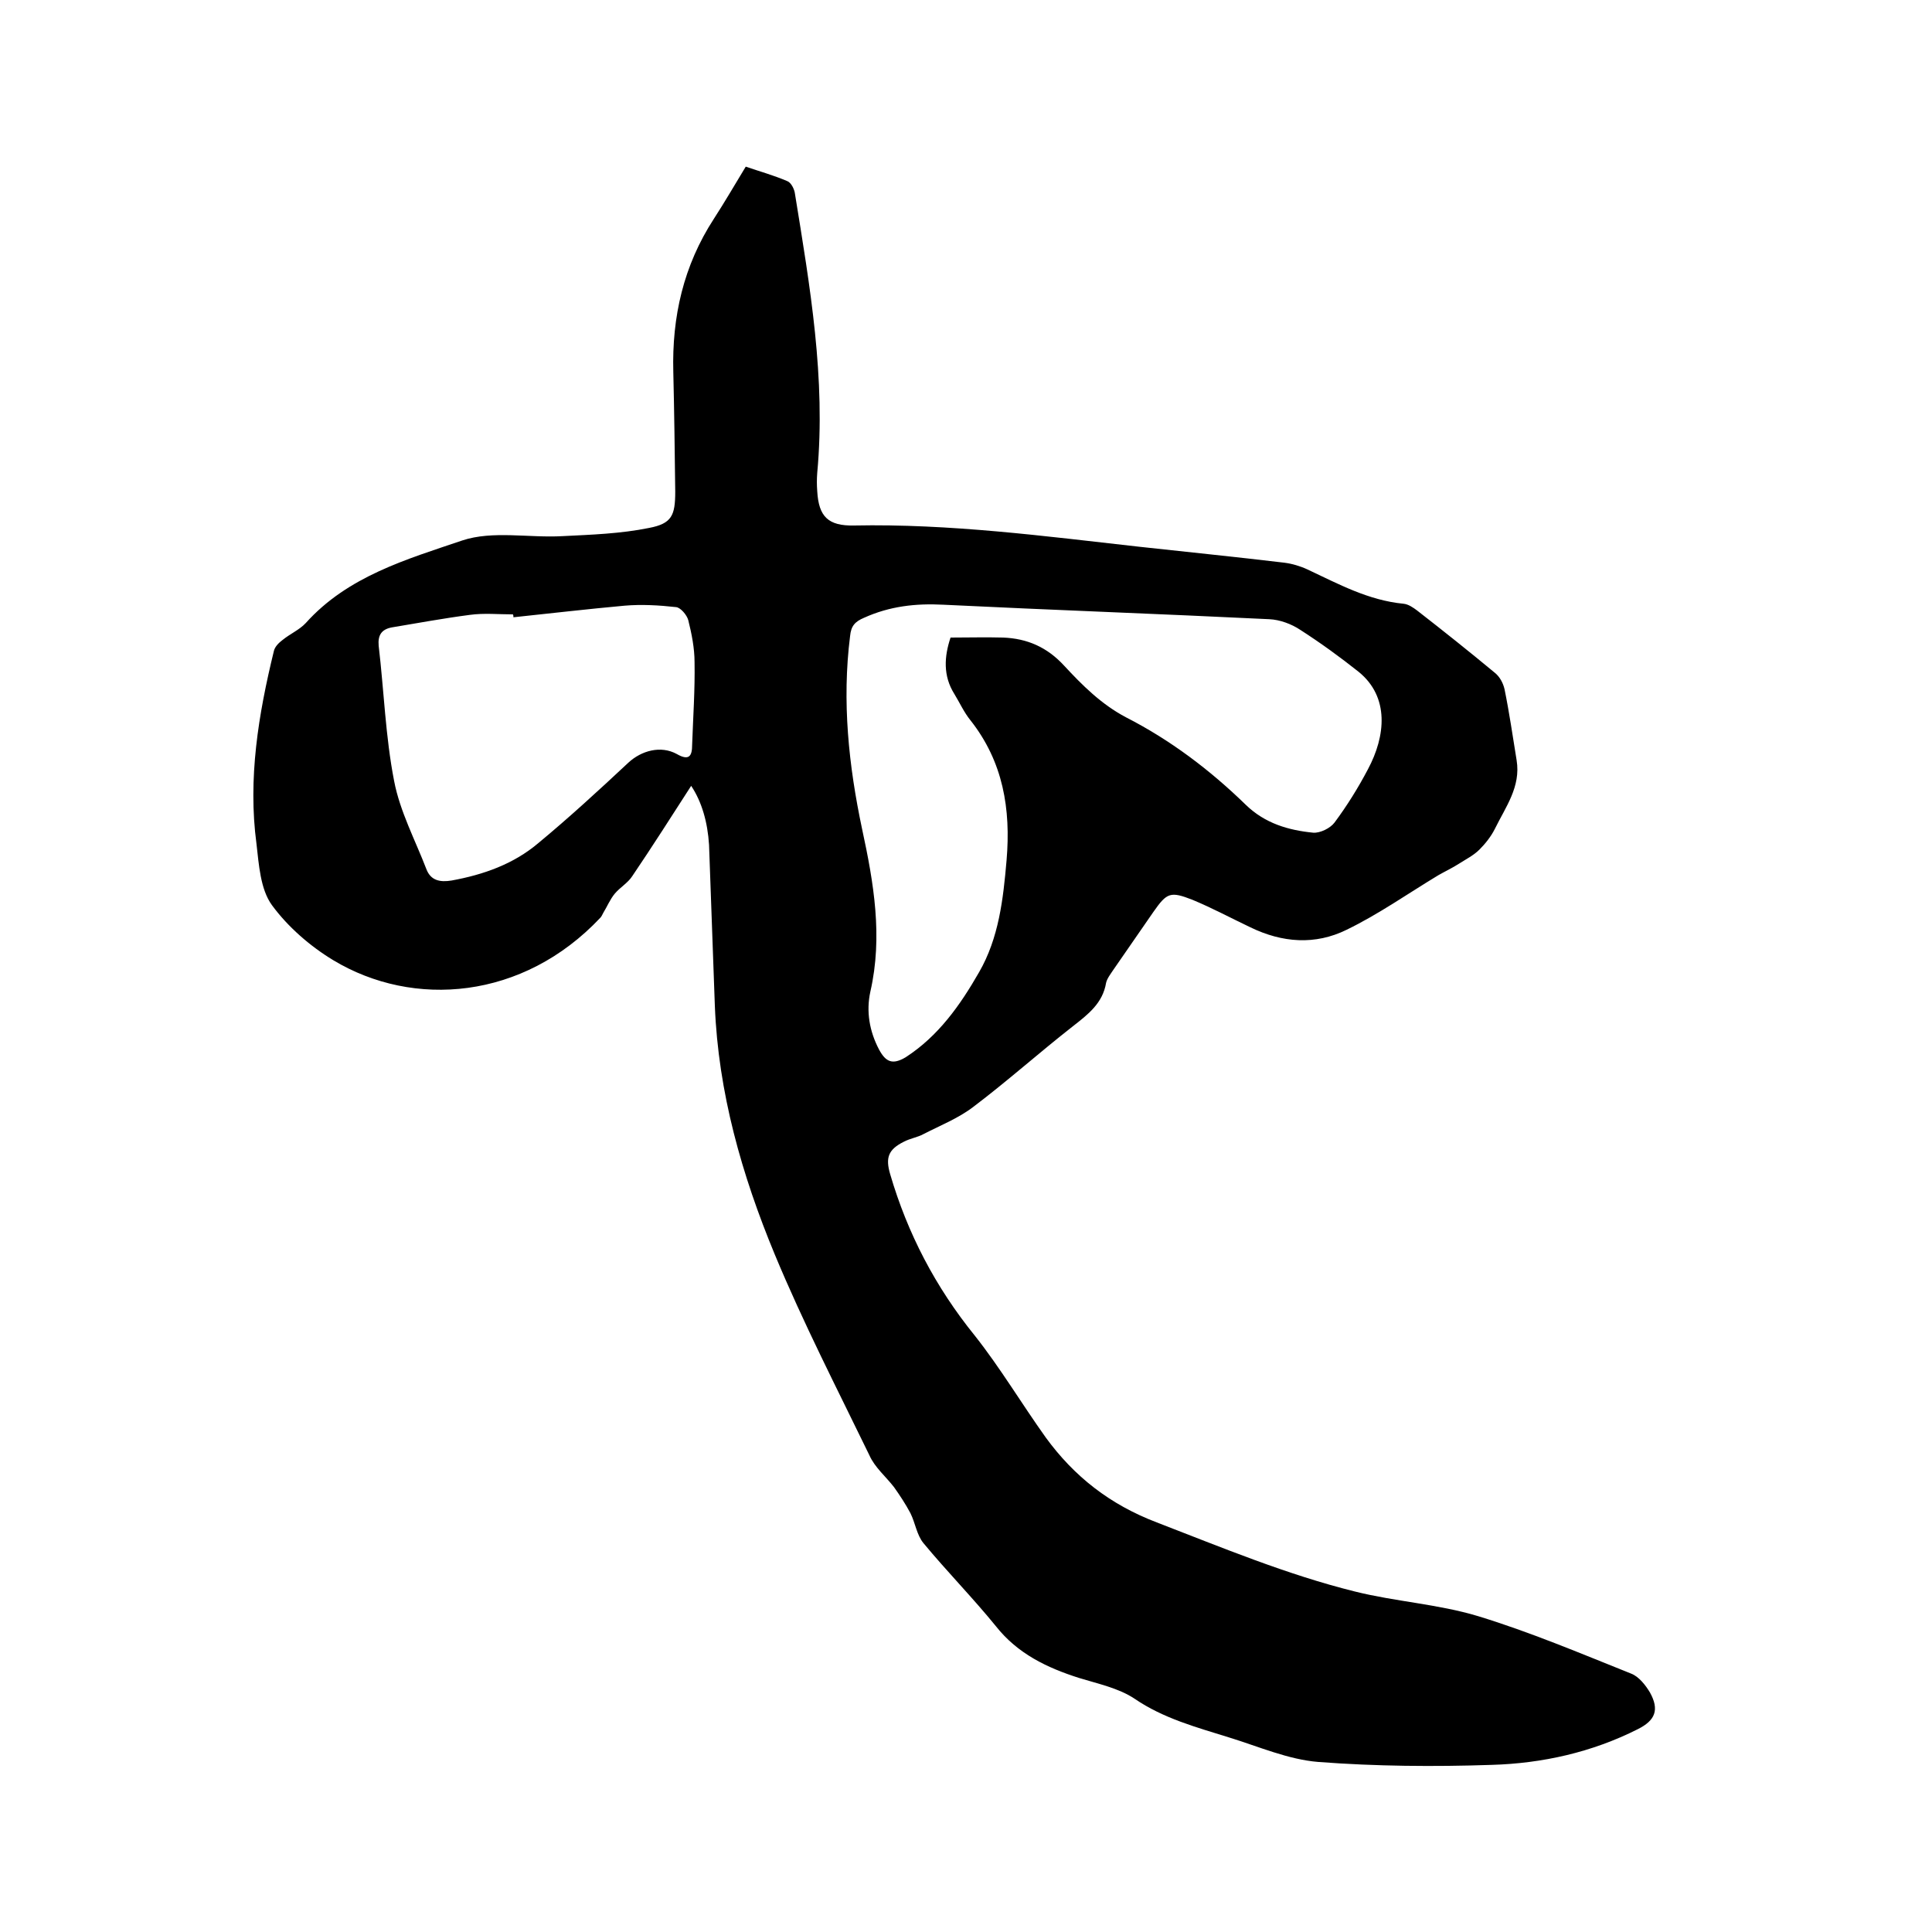 <svg enable-background="new 0 0 400 400" viewBox="0 0 400 400" xmlns="http://www.w3.org/2000/svg"><path d="m143.1 162.7c-4 6.2-8 12.5-12.2 18.7-.9 1.4-2.5 2.3-3.6 3.6-1 1.2-1.6 2.7-2.4 4-.2.4-.4.8-.6 1-16 17-38.7 18.8-55.3 8.8-4.8-2.9-9.4-6.9-12.7-11.4-2.4-3.3-2.7-8.4-3.2-12.7-1.8-13.5.4-26.8 3.6-39.9.2-.9 1-1.7 1.8-2.3 1.6-1.3 3.5-2.1 4.8-3.5 8.7-9.7 20.9-13.2 32.4-17.1 6.3-2.1 13.8-.5 20.8-.9 6-.3 12-.5 17.9-1.7 4.7-.9 5.4-2.6 5.4-7.5-.1-8.3-.2-16.5-.4-24.8-.3-11.4 2.1-22 8.4-31.7 2.2-3.4 4.3-7 6.6-10.8 2.9 1 5.8 1.8 8.6 3 .8.3 1.5 1.7 1.6 2.7 3.1 19.1 6.4 38.2 4.6 57.7-.1 1.3-.1 2.5 0 3.8.3 5.3 2.3 7.2 7.6 7.1 19.8-.4 39.5 2.2 59.1 4.4 10 1.1 20 2.1 30 3.3 1.6.2 3.3.7 4.8 1.4 6.4 3 12.6 6.4 19.9 7.1 1 .1 2 .8 2.8 1.4 5.4 4.2 10.8 8.5 16.1 12.9 1 .8 1.7 2.1 2 3.4 1 4.9 1.7 9.8 2.5 14.7.9 5.5-2.3 9.7-4.5 14.2-.8 1.6-2 3.1-3.2 4.3s-2.8 2-4.2 2.9-2.9 1.6-4.3 2.4c-6.3 3.8-12.4 8.1-19 11.3-6.5 3.2-13.3 2.7-19.9-.5-4-1.9-7.9-4-12-5.7-4.6-1.8-5.3-1.5-8.1 2.5s-5.5 8-8.3 12c-.6.9-1.3 1.8-1.5 2.7-.7 4.2-3.7 6.5-6.9 9-6.9 5.4-13.5 11.3-20.5 16.6-3.1 2.4-6.9 3.9-10.4 5.7-1.3.7-2.8.9-4.1 1.6-3.2 1.6-3.8 3.3-2.8 6.7 3.6 12.3 9.4 23.4 17.5 33.4 5.3 6.7 9.7 14.1 14.7 21.1 5.9 8.1 13.3 13.9 23 17.6 13.5 5.2 26.9 10.8 41 14.3 8.4 2.1 17.2 2.6 25.5 5.1 10.8 3.3 21.2 7.7 31.7 11.9 1.6.6 3 2.4 3.9 3.9 2 3.6 1.1 5.8-2.5 7.6-9.5 4.8-19.8 7.1-30.3 7.4-11.9.4-23.9.3-35.8-.6-6.3-.5-12.4-3.2-18.6-5.1-6.7-2.1-13.5-3.9-19.5-8-3.3-2.2-7.6-3.1-11.5-4.3-6.6-2.1-12.7-5-17.2-10.7-4.8-5.9-10.2-11.4-15-17.2-1.4-1.7-1.7-4.2-2.7-6.2-1-1.9-2.2-3.7-3.4-5.4-1.7-2.2-4-4.1-5.1-6.6-6.7-13.8-13.7-27.4-19.6-41.6-6.8-16.4-11.7-33.5-12.4-51.5-.4-11.1-.8-22.2-1.2-33.3-.3-4.7-1.5-8.9-3.7-12.2zm53.7-30.7c3.7 0 7.3-.1 10.9 0 5 .2 9.1 2 12.6 5.8 3.8 4.1 7.7 8 12.8 10.7 9.2 4.7 17.4 10.9 24.8 18.1 4 3.9 8.9 5.3 14 5.8 1.4.1 3.5-.9 4.4-2.1 2.6-3.5 4.9-7.2 6.9-11 3.7-6.9 4.5-15-1.9-20.2-3.9-3.1-7.9-6-12.1-8.7-1.8-1.2-4.2-2.1-6.4-2.2-22.5-1.1-45-1.9-67.5-3-5.7-.3-11.1.3-16.4 2.7-1.9.8-2.7 1.7-2.9 3.8-1.7 13.5-.3 26.8 2.5 40 2.4 11.1 4.3 22.2 1.7 33.6-.9 4.1-.2 8.2 1.8 12 1.4 2.6 2.8 3.2 5.5 1.6 6.8-4.4 11.3-10.8 15.2-17.6 4.1-7.1 5-15.1 5.7-23.2.9-10.6-.7-20.4-7.5-29-1.3-1.6-2.2-3.6-3.3-5.4-2.4-3.8-2.1-7.8-.8-11.7zm-90.5-4.2c0-.2 0-.4-.1-.6-3 0-6-.3-8.9.1-5.4.7-10.8 1.7-16.2 2.6-2.1.4-2.9 1.6-2.7 3.8 1.1 9.3 1.4 18.8 3.2 28 1.2 6.3 4.4 12.3 6.7 18.3.9 2.3 2.8 2.7 5.2 2.3 6.6-1.2 12.8-3.4 17.9-7.7 6.4-5.3 12.6-11 18.7-16.7 2.7-2.5 6.7-3.6 10-1.8 2.6 1.5 3.2.4 3.2-1.9.2-5.7.6-11.4.5-17.1 0-2.9-.6-5.9-1.3-8.7-.3-1.1-1.6-2.6-2.5-2.7-3.6-.4-7.2-.6-10.7-.3-7.7.7-15.4 1.6-23 2.4z"/></svg>